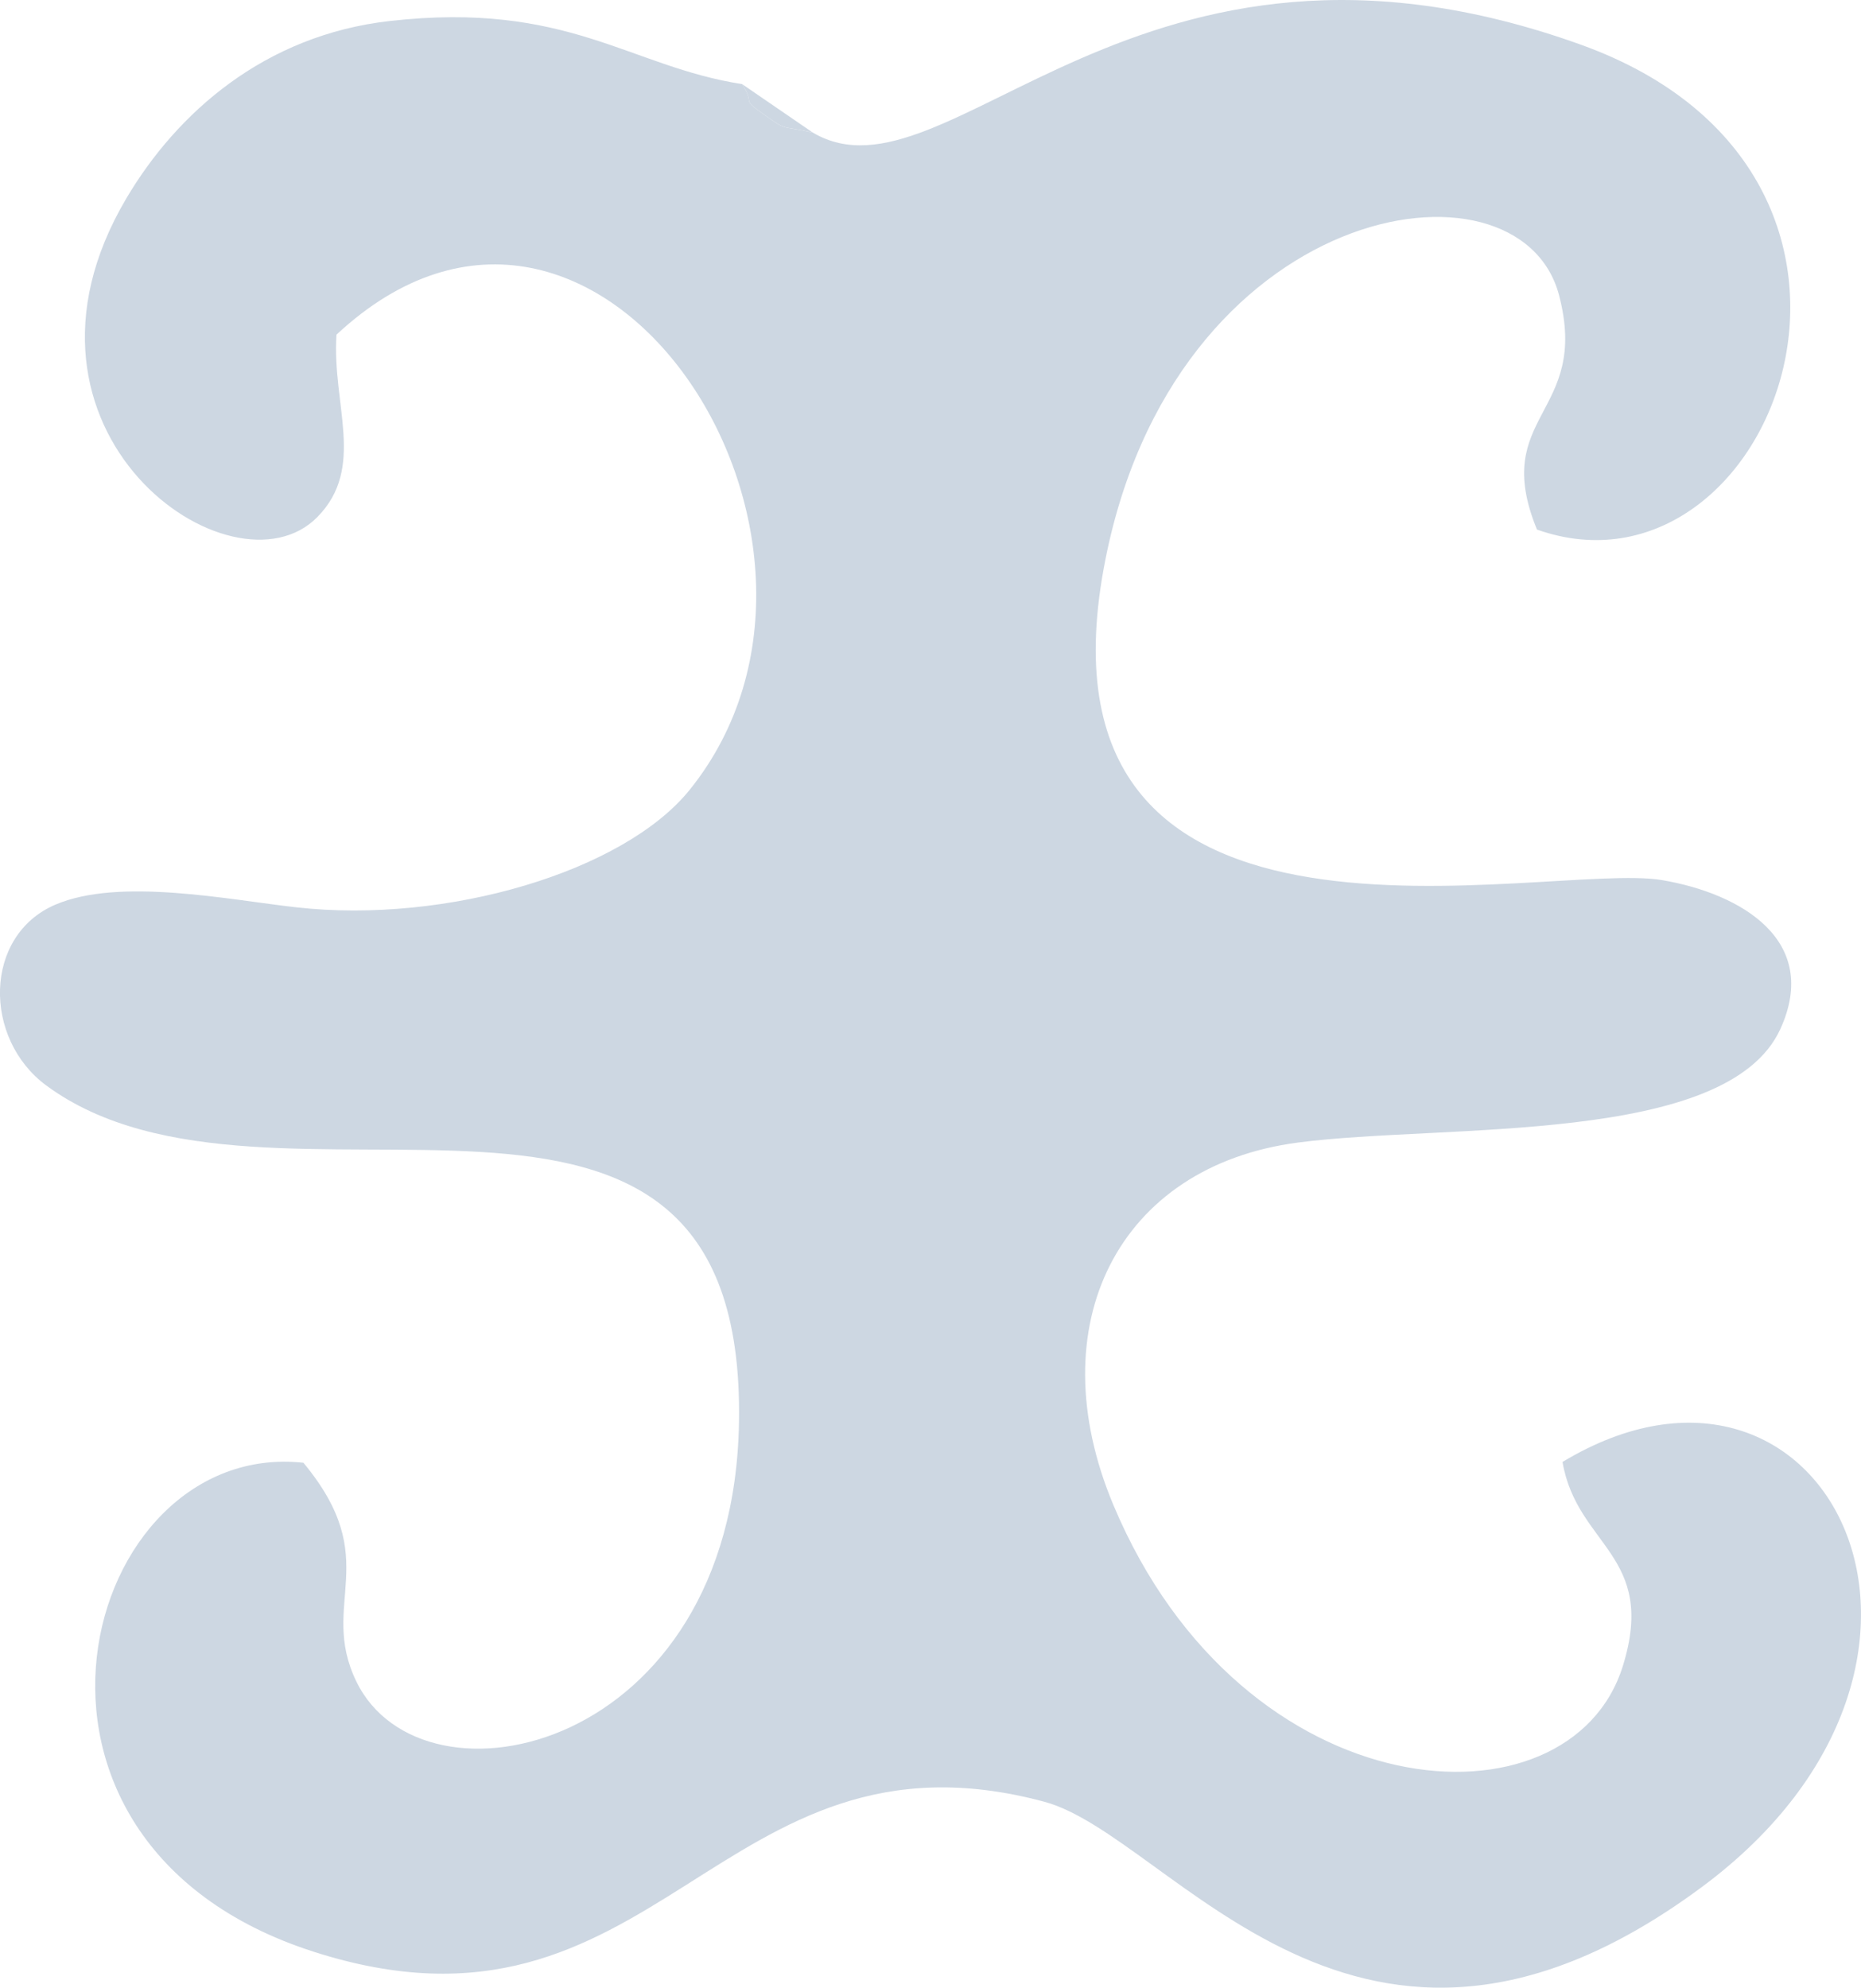 <?xml version="1.0" encoding="UTF-8"?> <svg xmlns="http://www.w3.org/2000/svg" xmlns:xlink="http://www.w3.org/1999/xlink" xmlns:xodm="http://www.corel.com/coreldraw/odm/2003" xml:space="preserve" width="28.151mm" height="30.061mm" version="1.1" style="shape-rendering:geometricPrecision; text-rendering:geometricPrecision; image-rendering:optimizeQuality; fill-rule:evenodd; clip-rule:evenodd" viewBox="0 0 681.23 727.46"> <defs> <style type="text/css"> .fil0 {fill:#CDD7E2} </style> </defs> <g id="Слой_x0020_1">  <g id="_1970585535984"> <path class="fil0" d="M297.56 48.54c-12.66,-2.87 -8.98,-0.3 -18.43,-7.01 -8.2,-5.81 -2.42,-2.89 -7.48,-10.75 -41.27,-6.38 -63.75,-30.47 -129,-23.09 -45.87,5.19 -77.92,33.65 -96.42,64.93 -50.58,85.55 39.03,148.16 69.97,116.58 17.79,-18.16 5.26,-41.05 6.97,-66.73 95.85,-89.27 202.61,75.43 129.33,166.54 -24.16,30.04 -89.18,49.21 -143.97,43.06 -25.1,-2.82 -64.85,-11.02 -88.3,-0.97 -26.32,11.28 -26.52,49.06 -3.27,66.18 82.5,60.73 256.33,-37.05 253.55,123.36 -2.09,120.61 -115.72,144.97 -140.07,94.74 -13.95,-28.77 10.34,-44.3 -19.38,-80.05 -81.41,-8.83 -121.42,138.58 3.51,178.88 126.4,40.78 147.89,-86.97 267.68,-54.82 47.02,12.62 114.83,124.55 240.72,31.22 111.54,-82.69 45.25,-213.53 -51,-155.57 5.3,30.92 34.69,33.97 22.11,74.61 -19.28,62.26 -138.98,54.42 -186.52,-58.86 -27.64,-65.87 1.84,-124.03 67.56,-132.64 53.65,-7.03 157.09,1.24 176.61,-41.59 14.73,-32.31 -14.27,-49.53 -43.32,-54.46 -42.35,-7.18 -233.2,42.69 -204.36,-114.21 24.72,-134.48 152.17,-155.35 166.67,-99.78 11.4,43.69 -25.4,43.47 -8.1,85.7 86.45,30.6 148.7,-129.68 16.16,-177.42 -162.87,-58.67 -231.74,61.32 -281.21,32.15z"></path> <path class="fil0" d="M297.56 48.54l-25.91 -17.76c5.06,7.86 -0.72,4.94 7.48,10.75 9.45,6.7 5.77,4.13 18.43,7.01z"></path> </g> </g> </svg> 